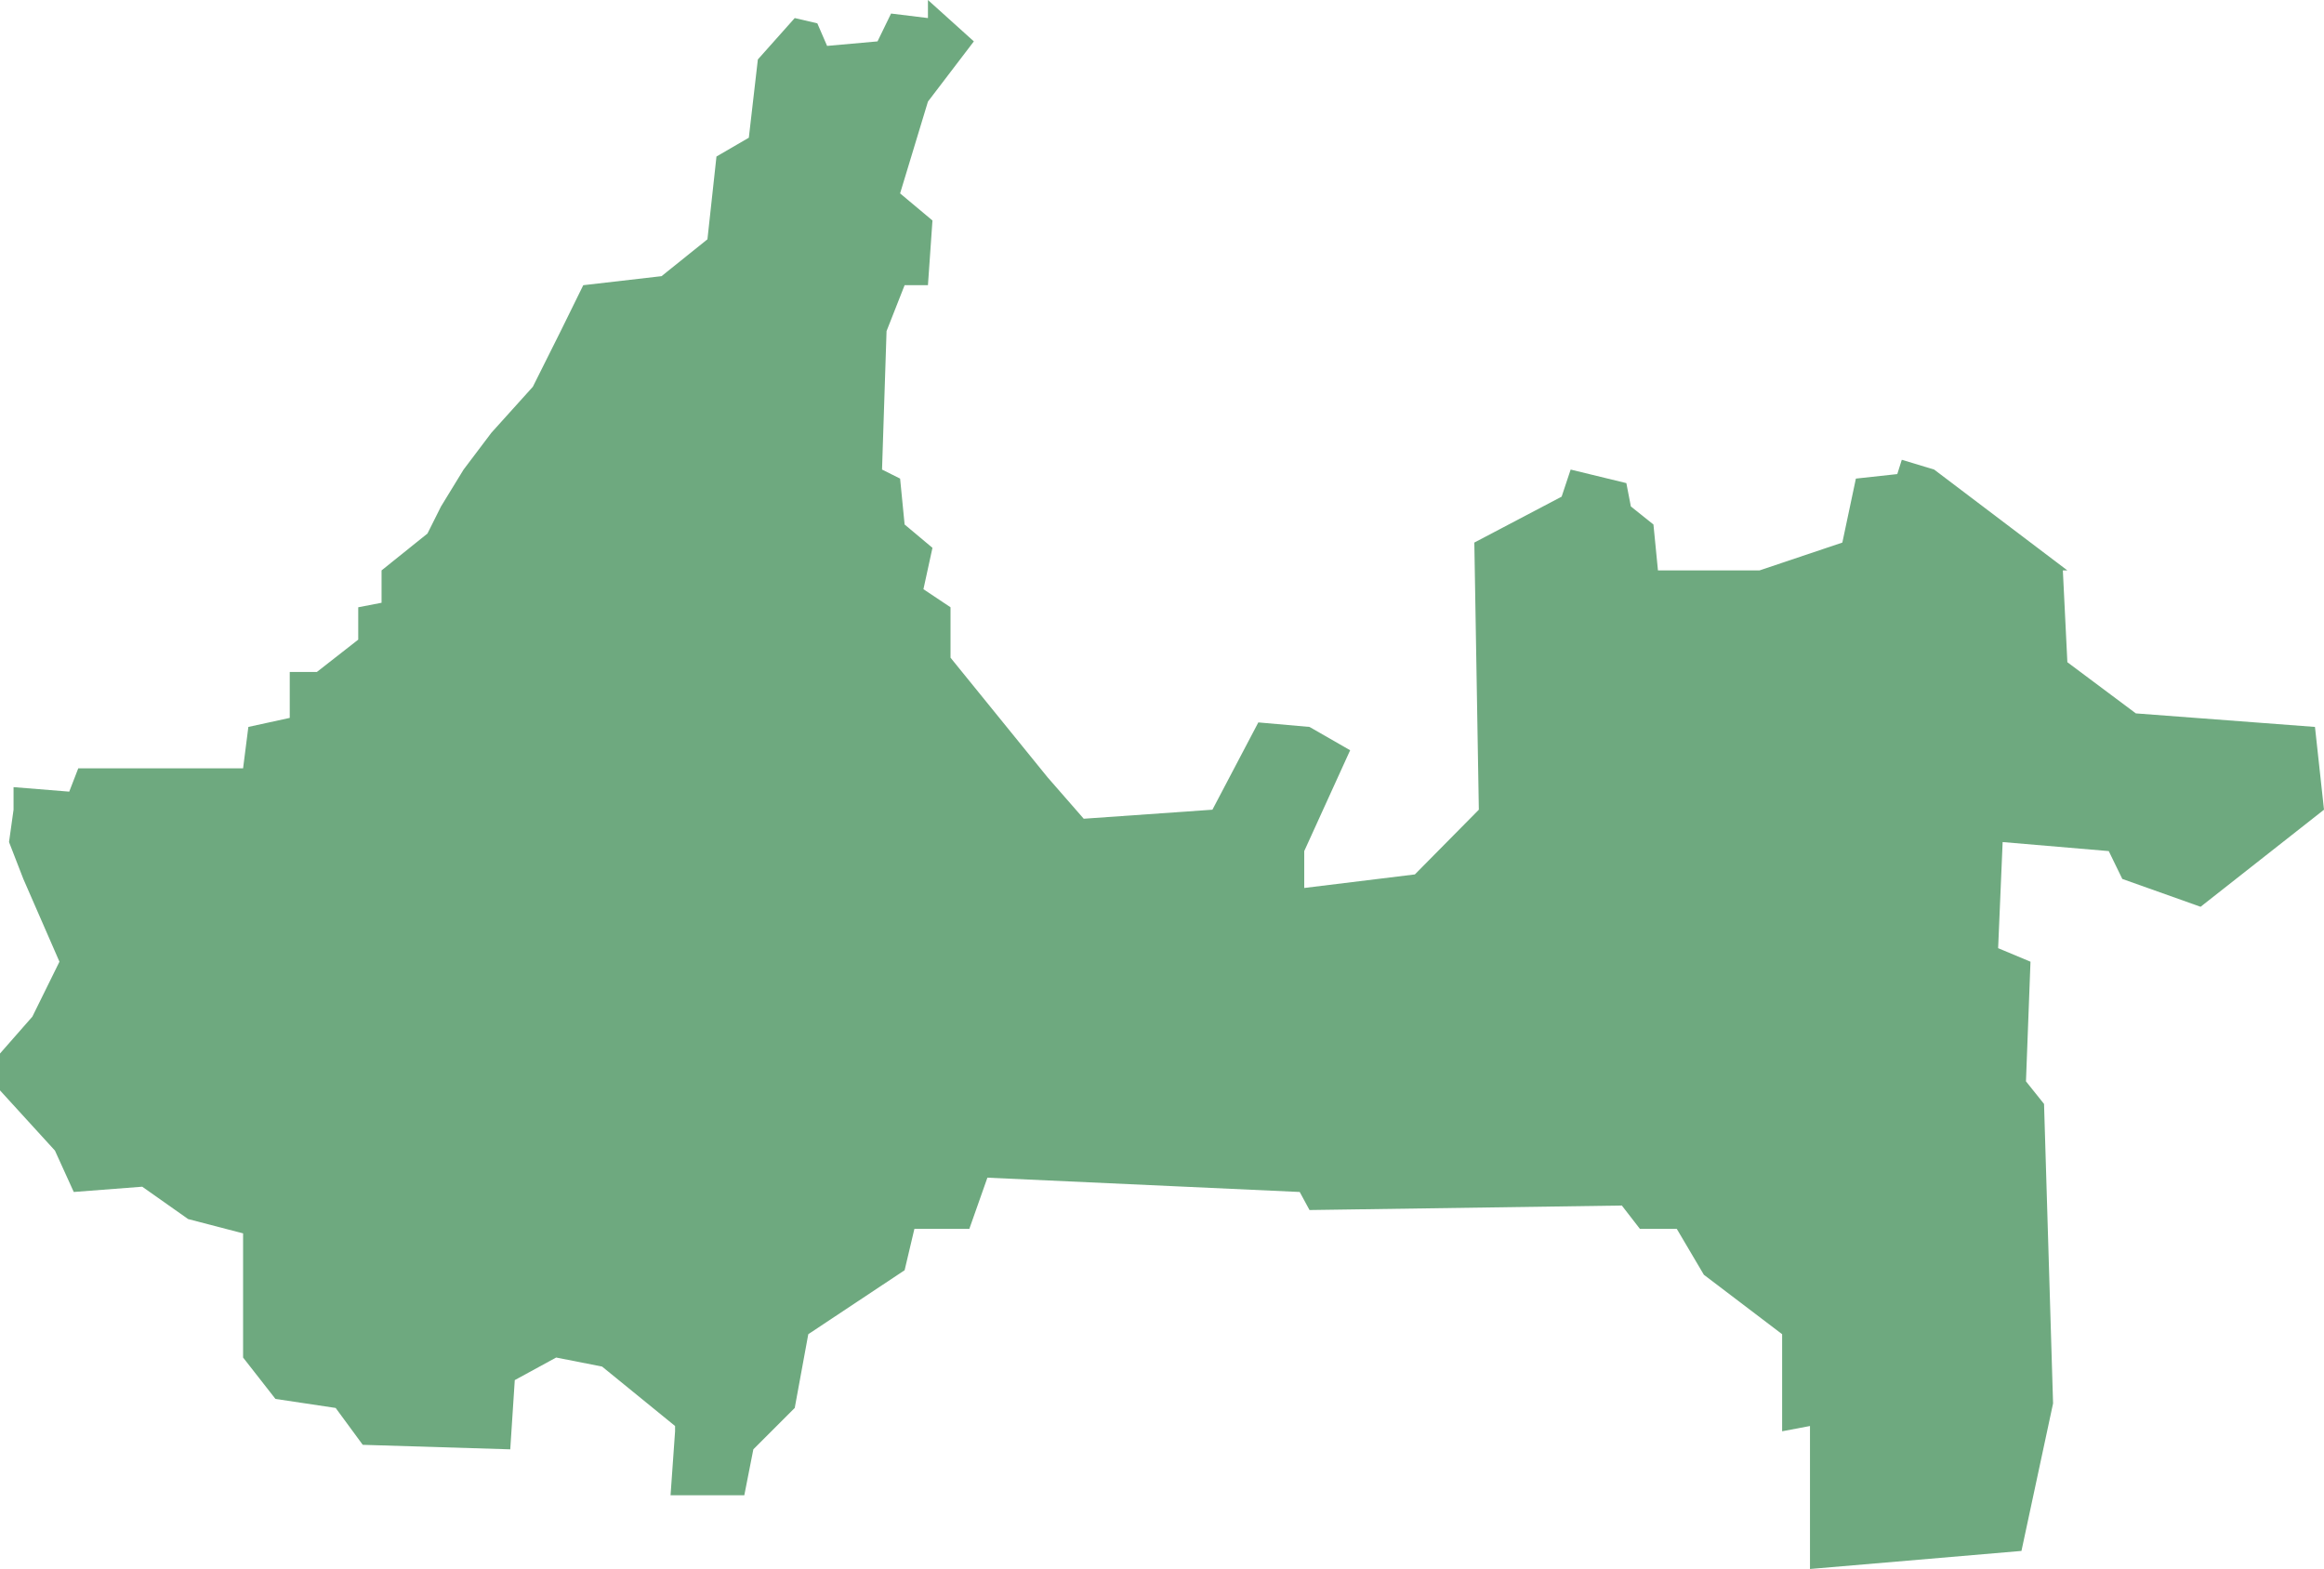 <?xml version="1.0" encoding="UTF-8"?>
<!DOCTYPE svg PUBLIC "-//W3C//DTD SVG 1.1//EN" "http://www.w3.org/Graphics/SVG/1.1/DTD/svg11.dtd">
<!-- Creator: CorelDRAW X8 -->
<svg xmlns="http://www.w3.org/2000/svg" xml:space="preserve" width="100%" height="100%" version="1.1" shape-rendering="geometricPrecision" text-rendering="geometricPrecision" image-rendering="optimizeQuality" fill-rule="evenodd" clip-rule="evenodd"
viewBox="0 0 3088 2085"
 xmlns:xlink="http://www.w3.org/1999/xlink">
 <g id="Layer_x0020_1">
  <g id="Layers">
   <g id="India_Districts_selection">
    <polygon fill="#6EA97F" points="2087,624 2161,642 2167,673 2197,697 2203,758 2338,758 2448,721 2466,636 2521,630 2527,611 2570,624 2747,758 2741,758 2747,880 2838,948 3076,966 3088,1076 2924,1205 2820,1168 2802,1131 2661,1119 2655,1260 2698,1278 2692,1437 2716,1467 2728,1865 2686,2061 2405,2085 2405,1895 2368,1902 2368,1773 2264,1694 2228,1633 2179,1633 2155,1602 1740,1608 1727,1584 1312,1565 1288,1633 1215,1633 1202,1688 1074,1773 1056,1871 1001,1926 989,1987 891,1987 897,1902 897,1895 800,1816 739,1804 684,1834 678,1926 482,1920 446,1871 366,1859 323,1804 323,1639 250,1620 189,1577 98,1584 73,1529 0,1449 0,1400 43,1351 79,1278 31,1168 12,1119 18,1076 18,1046 92,1052 104,1021 323,1021 330,966 385,954 385,893 421,893 476,850 476,807 507,801 507,758 568,709 586,673 616,624 653,575 708,514 745,440 775,379 879,367 940,318 952,208 995,183 1007,79 1056,24 1086,31 1099,61 1166,55 1184,18 1233,24 1233,0 1294,55 1233,135 1196,257 1239,293 1233,379 1202,379 1178,440 1172,624 1196,636 1202,697 1239,728 1227,783 1263,807 1263,874 1392,1033 1440,1088 1611,1076 1672,960 1740,966 1794,997 1733,1131 1733,1180 1880,1162 1965,1076 1959,721 2075,660 "/>
   </g>
  </g>
 </g>
</svg>
